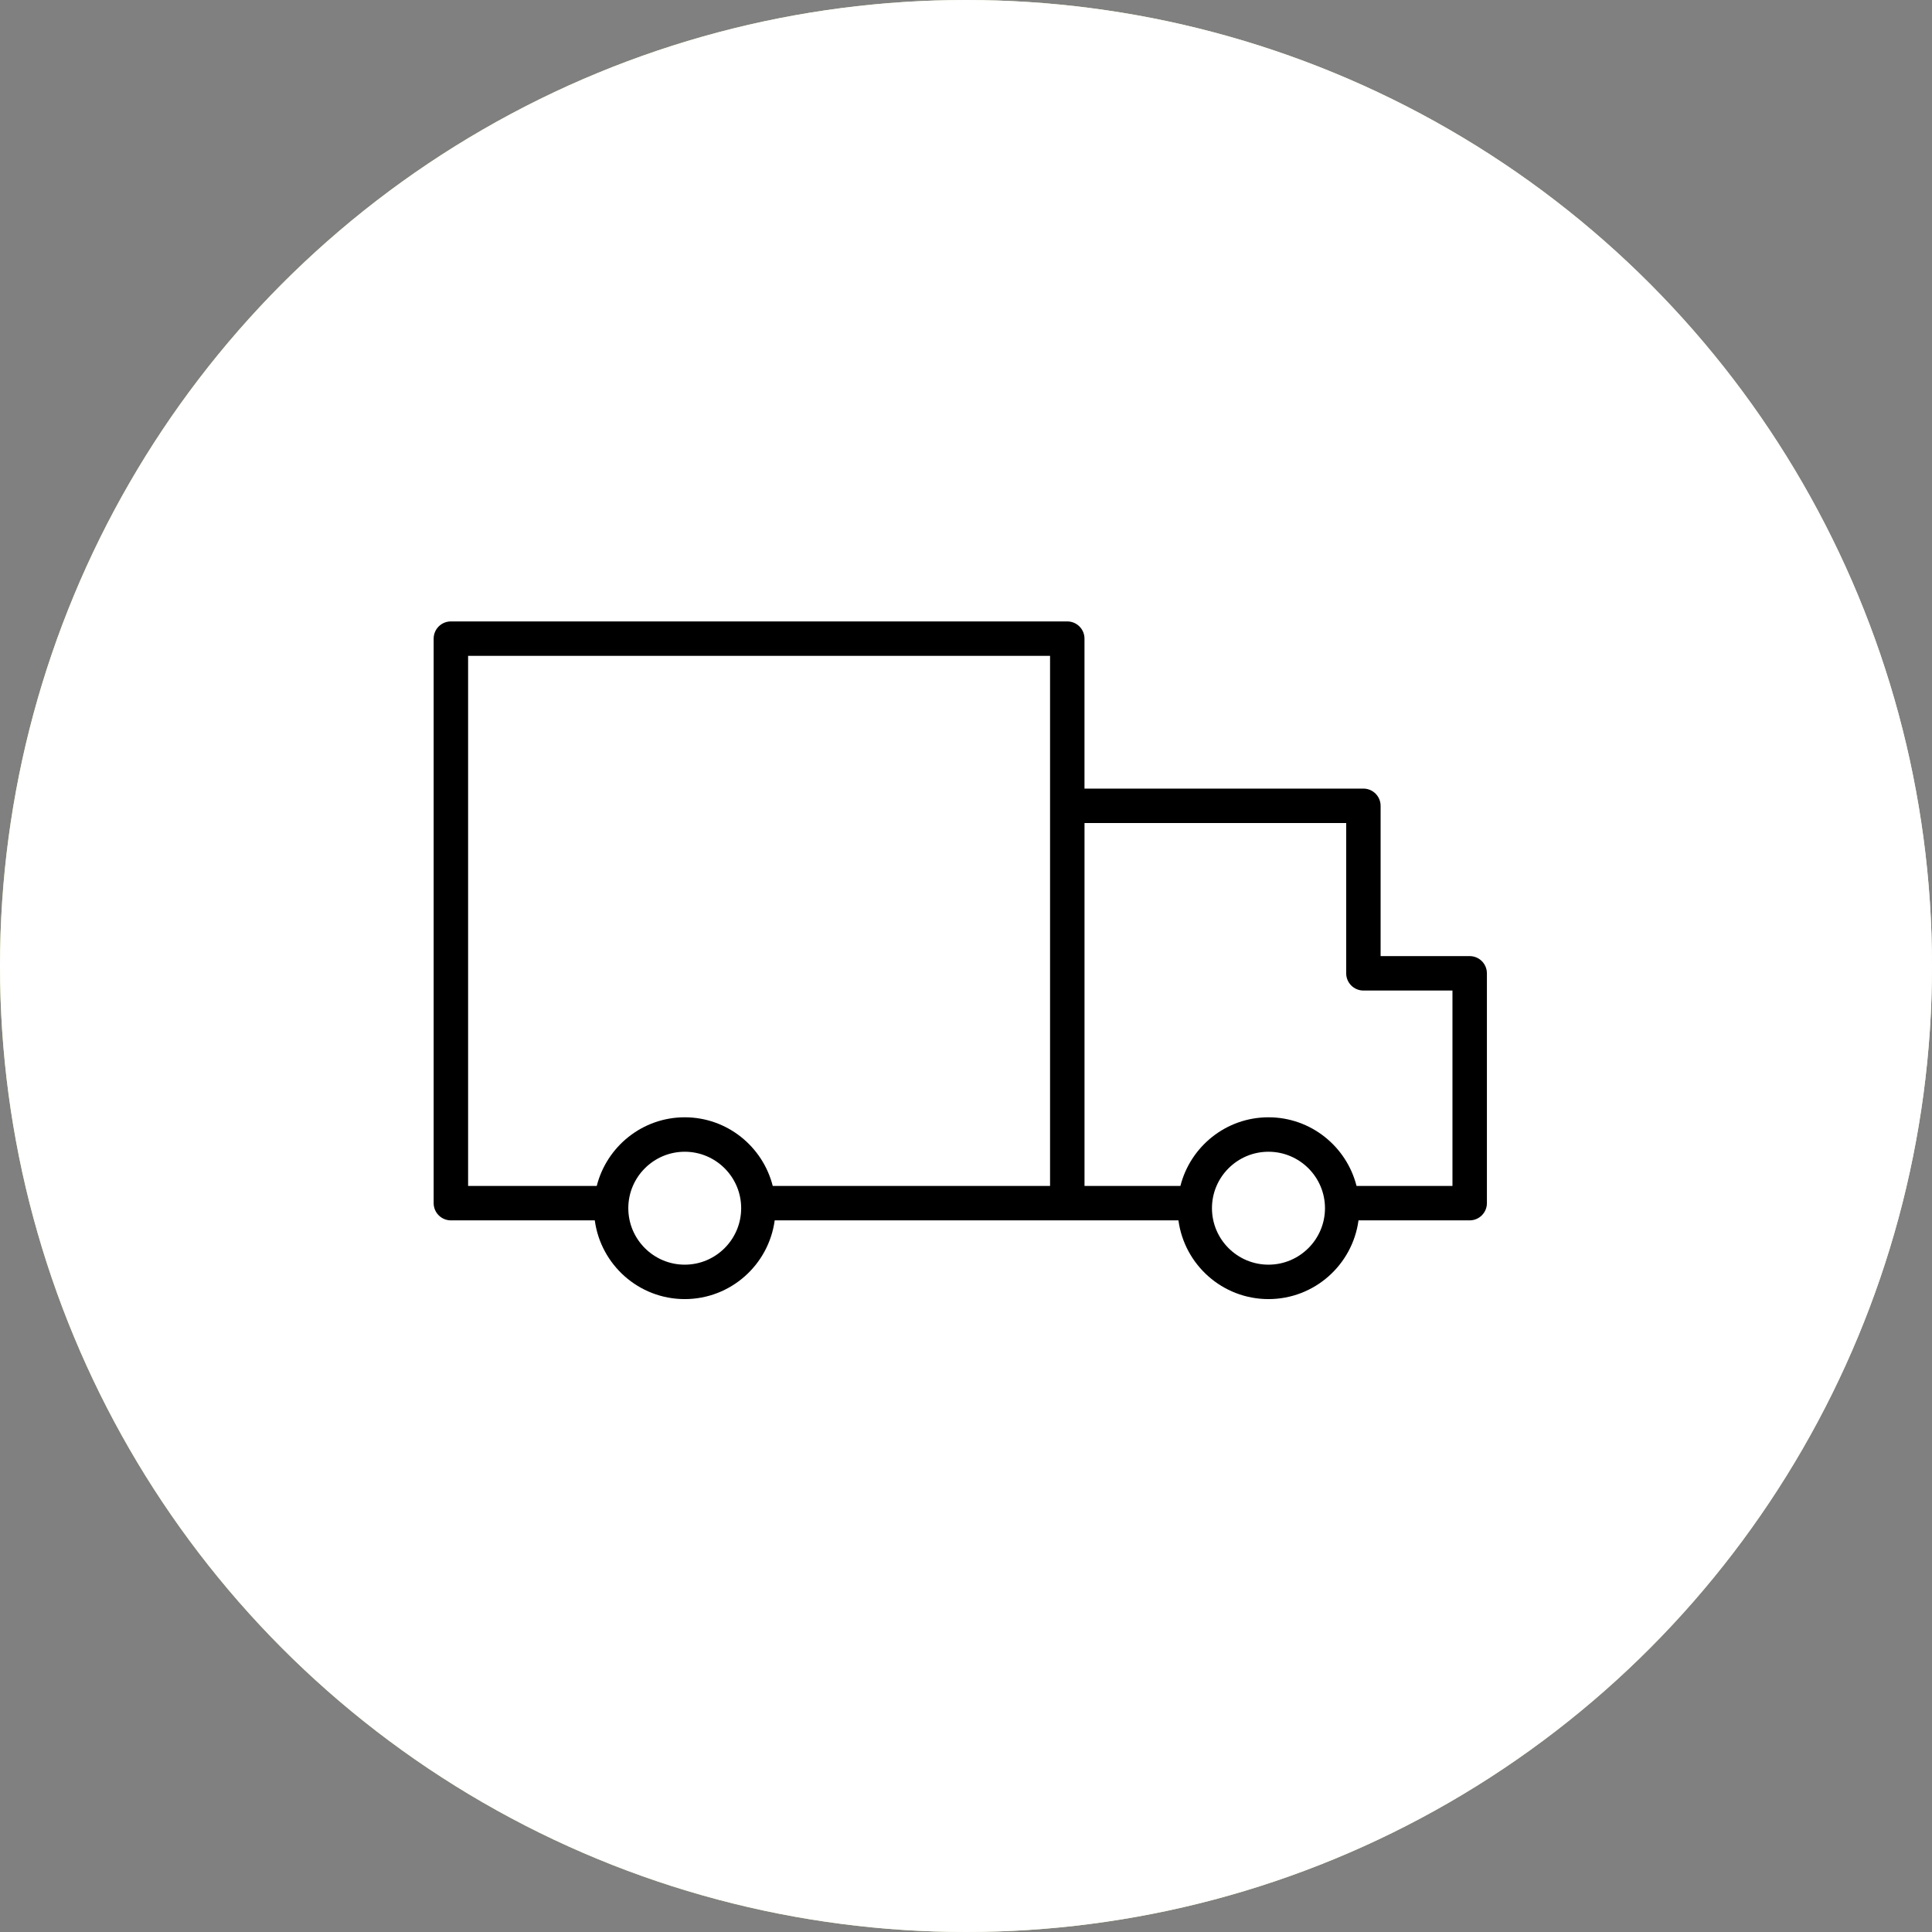 <?xml version="1.0" encoding="UTF-8"?> <svg xmlns="http://www.w3.org/2000/svg" width="100" height="100" viewBox="0 0 100 100" fill="none"><rect x="0" y="0" width="100" height="100" fill="#808080" stroke="none"/> <circle cx="50" cy="50" r="50" fill="url(#paint0_linear)"></circle> <circle cx="50" cy="50" r="50" fill="white"></circle> <path d="M76.07 49.488H71.46V41.709C71.46 41.217 71.061 40.818 70.569 40.818H56.133V33.056C56.133 32.563 55.734 32.165 55.242 32.165H23.337C22.845 32.165 22.446 32.563 22.446 33.056V62.275C22.446 62.766 22.845 63.166 23.337 63.166H30.786C31.095 65.463 33.062 67.241 35.442 67.241C37.822 67.241 39.789 65.463 40.098 63.166H55.242H60.996C61.305 65.463 63.274 67.241 65.656 67.241C68.038 67.241 70.007 65.463 70.316 63.166H76.07C76.562 63.166 76.962 62.766 76.962 62.275V50.379C76.961 49.886 76.562 49.488 76.07 49.488ZM35.442 65.459C33.832 65.459 32.521 64.148 32.521 62.536C32.521 60.925 33.832 59.614 35.442 59.614C37.053 59.614 38.363 60.925 38.363 62.536C38.363 64.148 37.053 65.459 35.442 65.459ZM35.442 57.831C33.247 57.831 31.404 59.346 30.888 61.383H24.229V33.947H54.351V41.709V50.379V61.383H39.997C39.48 59.346 37.637 57.831 35.442 57.831ZM65.656 65.459C64.043 65.459 62.731 64.148 62.731 62.536C62.731 60.925 64.043 59.614 65.656 59.614C67.269 59.614 68.581 60.925 68.581 62.536C68.581 64.148 67.268 65.459 65.656 65.459ZM75.179 61.383H70.214C69.697 59.345 67.853 57.831 65.656 57.831C63.459 57.831 61.615 59.345 61.098 61.383H56.134V50.379V42.6H69.679V50.379C69.679 50.871 70.078 51.27 70.57 51.27H75.179V61.383H75.179Z" fill="black"></path> <defs> <linearGradient id="paint0_linear" x1="100" y1="9.99034e-06" x2="-12.415" y2="16.767" gradientUnits="userSpaceOnUse"> <stop stop-color="#C4C4C4"></stop> <stop offset="0" stop-color="#EFF3D1"></stop> <stop offset="1" stop-color="#D2DF89"></stop> </linearGradient> </defs> </svg> 